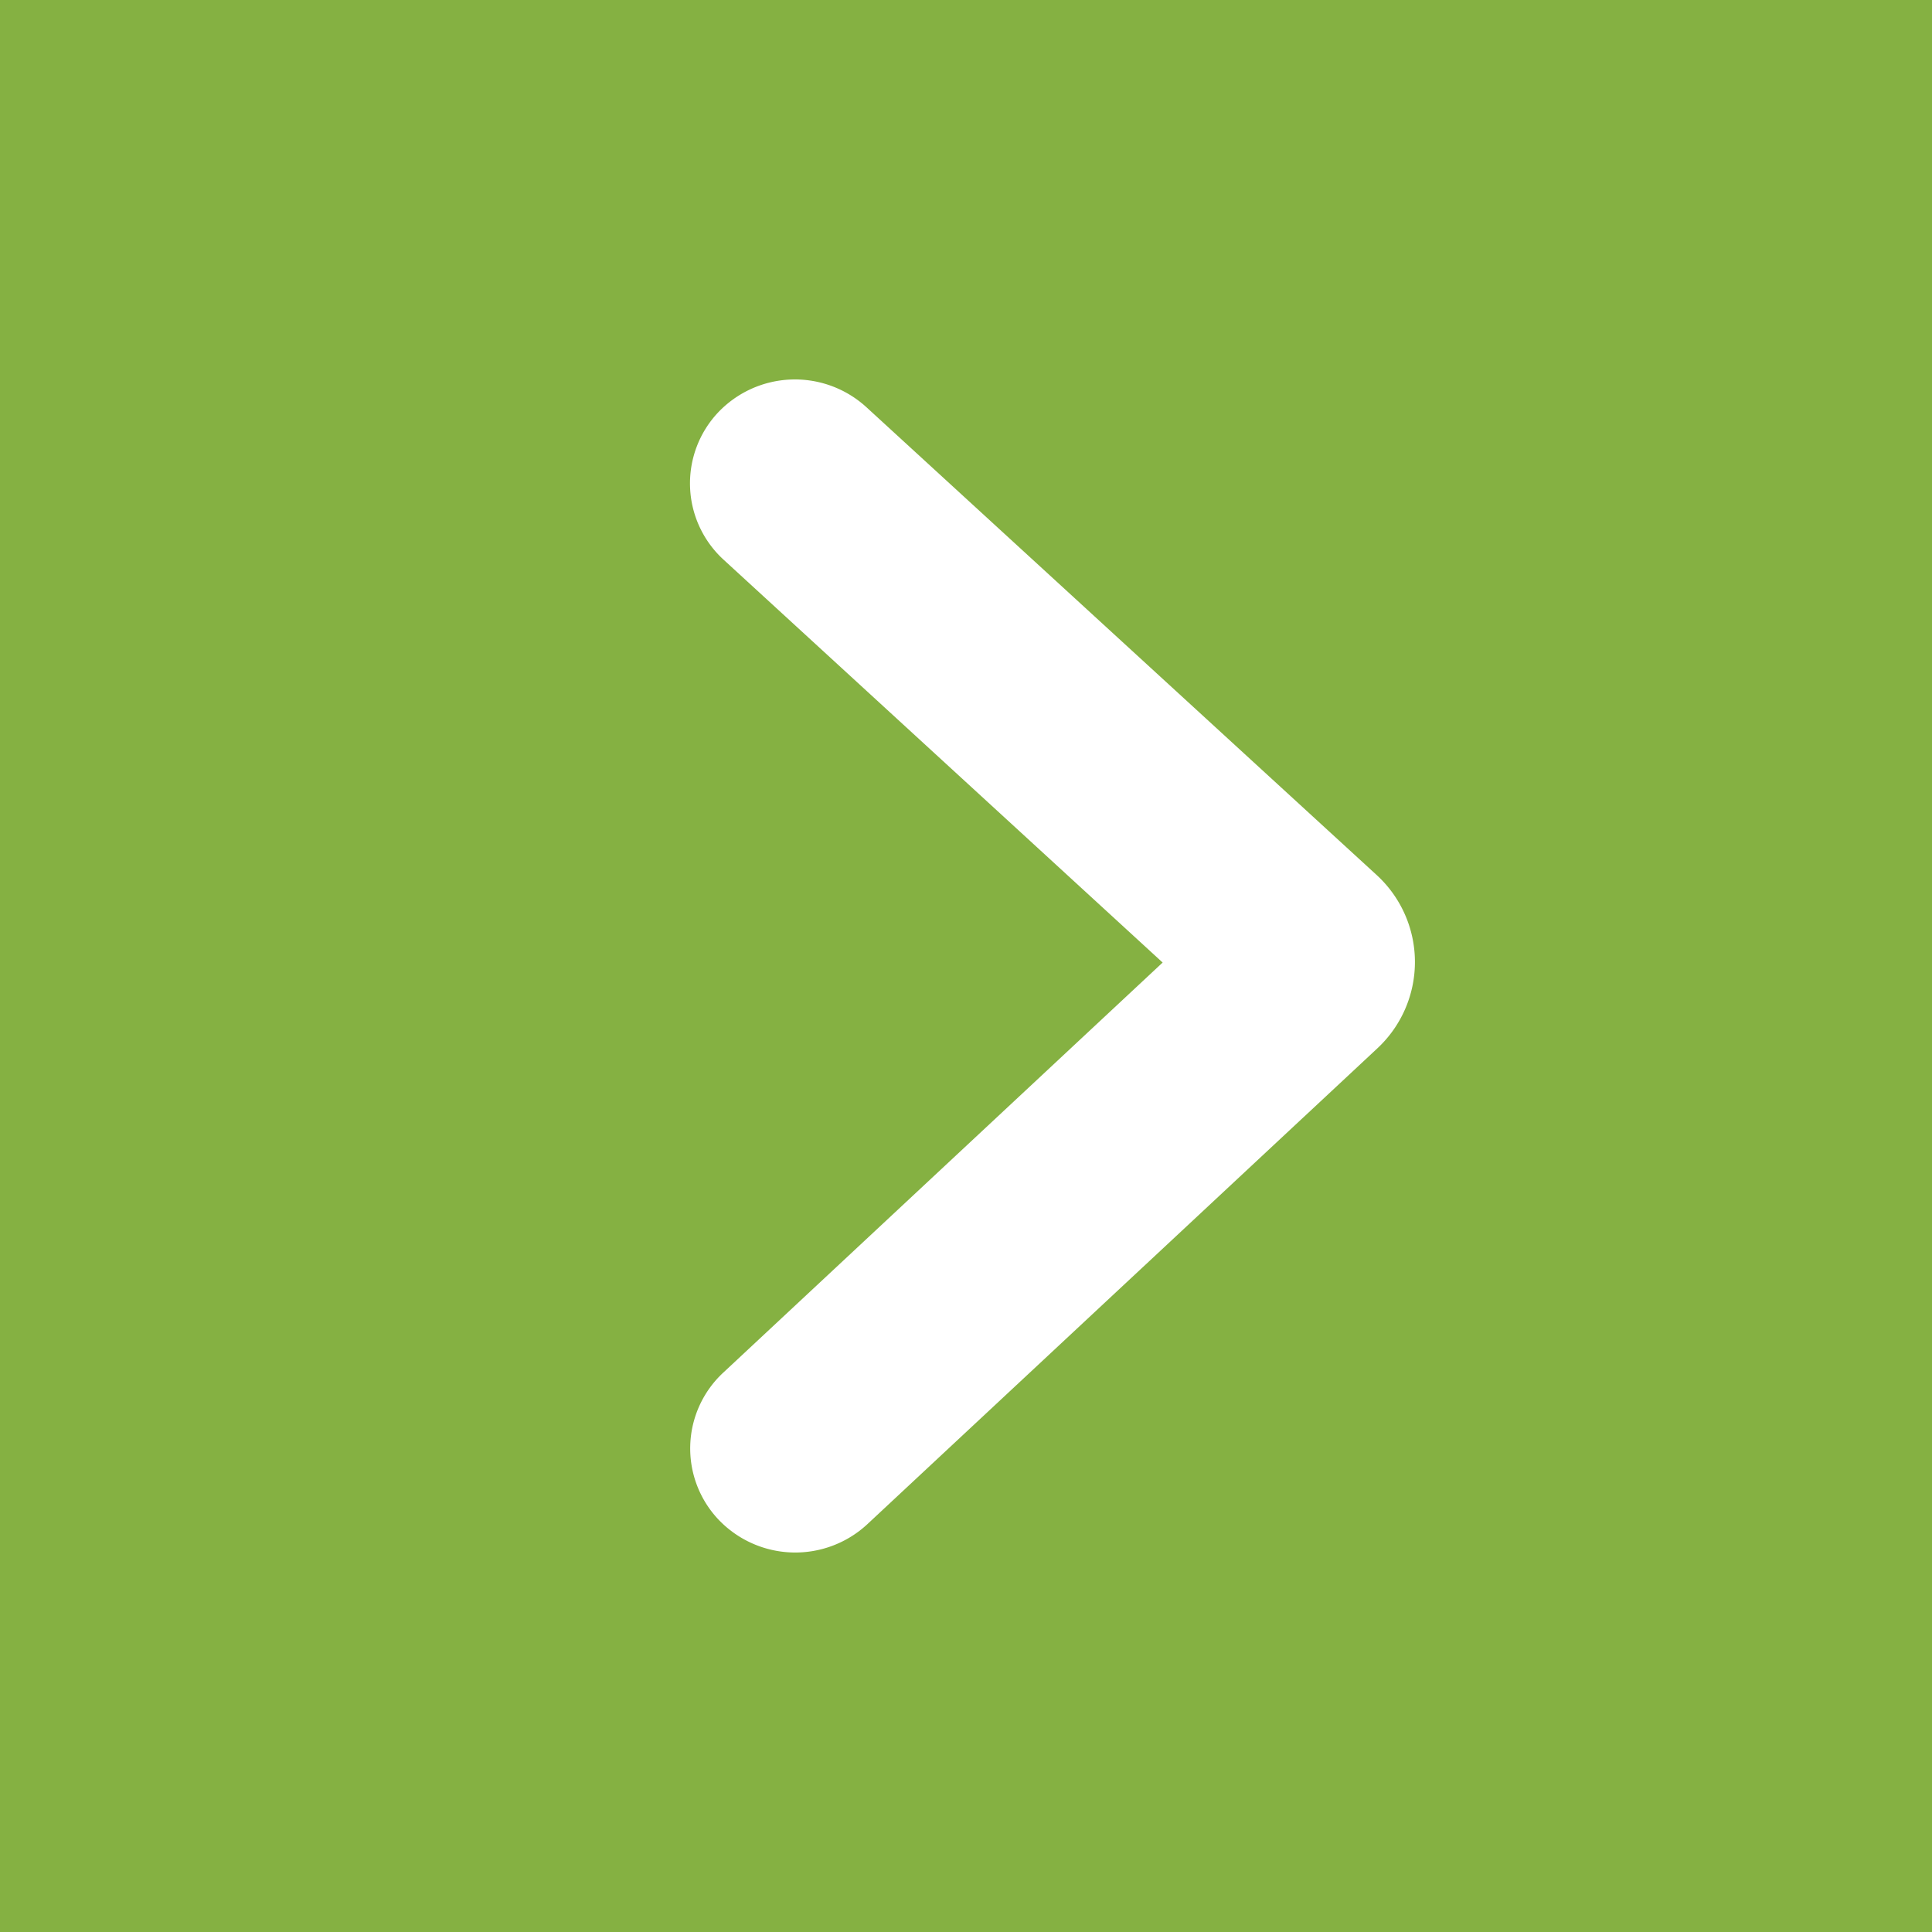 <svg width="56" height="56" viewBox="0 0 56 56" xmlns="http://www.w3.org/2000/svg"><path fill="#85B142" d="M0 0h56v56H0z"/><path d="M20.81 11.96a3.07 3.07 0 0 1 4.3-.16L39.9 25.36a3.42 3.42 0 0 1 .02 5.03L25.14 44.18a3.07 3.07 0 0 1-4.31-.13 3 3 0 0 1 .13-4.26L33.7 27.9 20.97 16.22a3 3 0 0 1-.16-4.26Z" fill="#fff"/></svg>